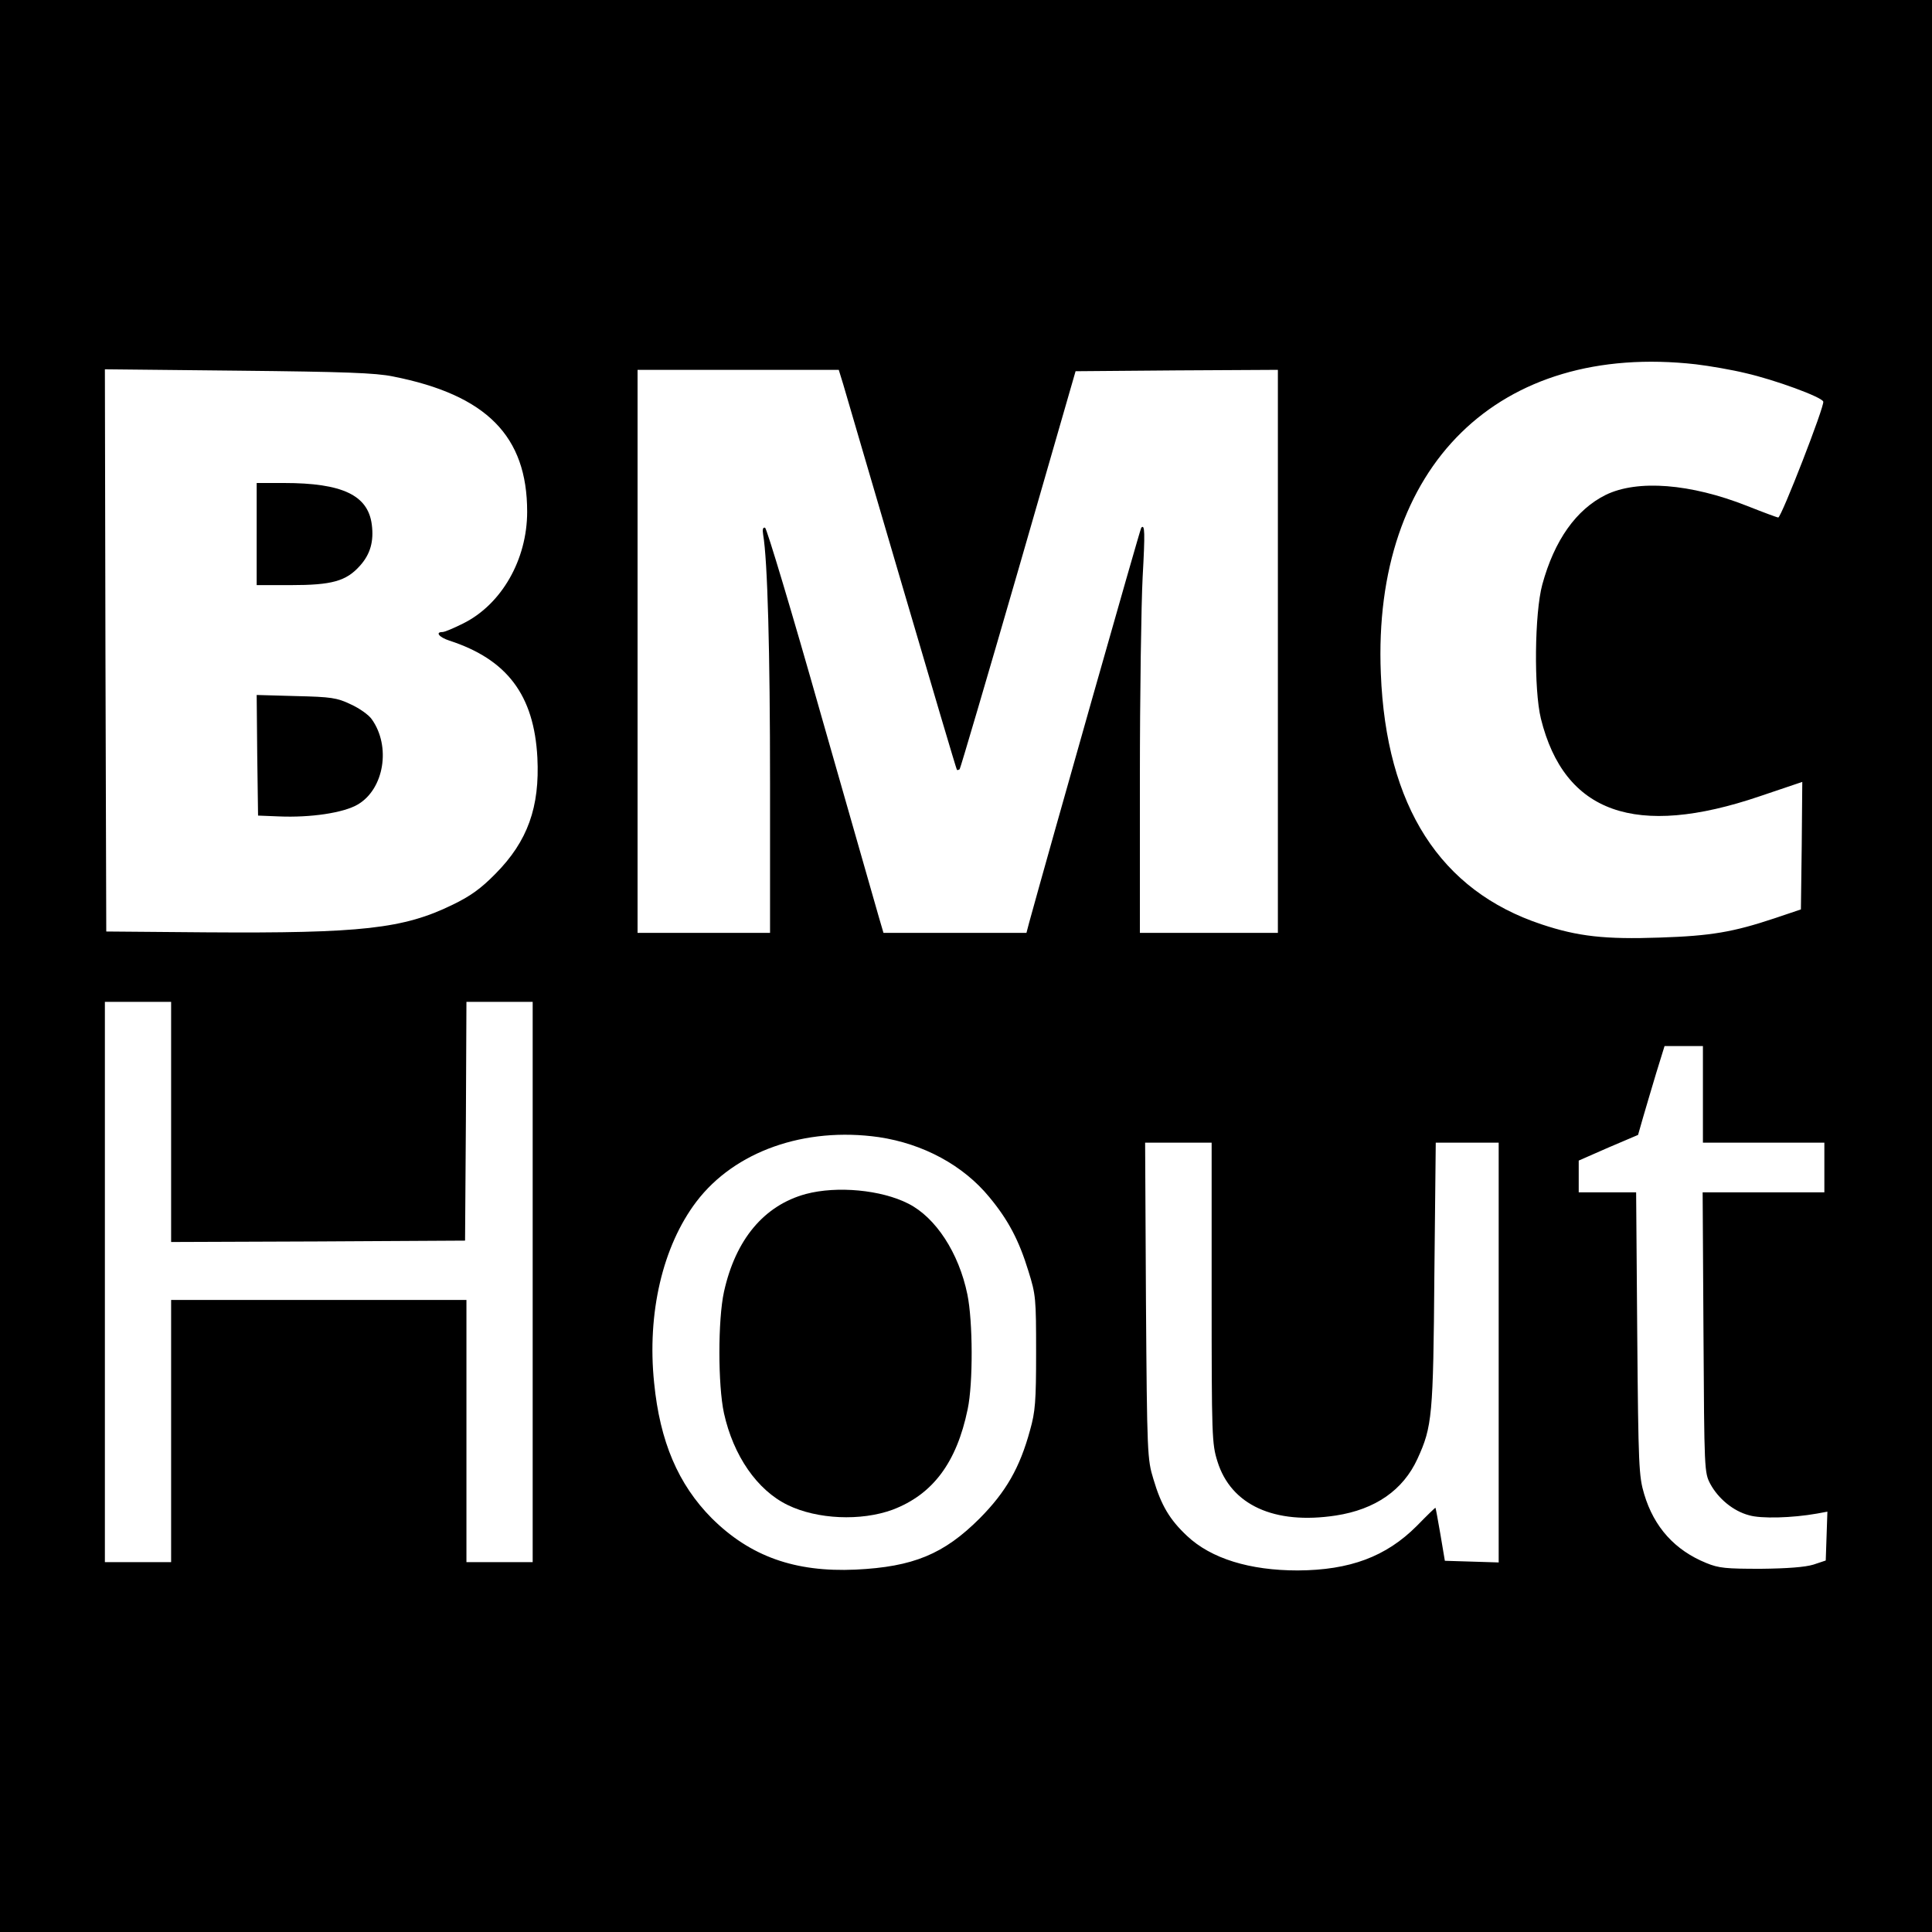 <?xml version="1.0" standalone="no"?>
<!DOCTYPE svg PUBLIC "-//W3C//DTD SVG 20010904//EN"
 "http://www.w3.org/TR/2001/REC-SVG-20010904/DTD/svg10.dtd">
<svg version="1.0" xmlns="http://www.w3.org/2000/svg"
 width="700pt" height="700pt" viewBox="0 0 700 700"
 preserveAspectRatio="xMidYMid meet">
<g transform="translate(0,700) scale(0.1,-0.1)"
fill="#000000" stroke="none">
<path d="M0 3500 l0 -3500 3500 0 3500 0 0 3500 0 3500 -3500 0 -3500 0 0
-3500z m6145 2180 c50 -6 131 -20 180 -32 105 -24 275 -86 281 -103 6 -14
-152 -420 -163 -420 -4 0 -55 19 -113 42 -205 81 -397 96 -512 40 -107 -53
-186 -164 -230 -325 -28 -103 -31 -380 -5 -486 85 -342 343 -434 793 -281
l154 52 -2 -231 -3 -231 -95 -32 c-150 -50 -231 -64 -416 -70 -199 -7 -297 4
-429 48 -367 122 -563 427 -582 909 -31 752 427 1201 1142 1120z m-4721 -44
c339 -67 486 -216 486 -490 0 -174 -93 -336 -232 -405 -34 -17 -67 -31 -75
-31 -27 0 -12 -19 25 -31 209 -68 307 -197 319 -424 9 -179 -35 -303 -152
-421 -53 -54 -91 -81 -155 -112 -178 -87 -330 -104 -895 -100 l-360 3 -3 1018
-2 1019 482 -5 c386 -4 499 -8 562 -21z m1631 -28 c8 -29 104 -354 212 -723
108 -368 198 -672 200 -674 1 -2 6 -1 10 2 3 4 99 330 213 724 l207 718 366 3
367 2 0 -1020 0 -1020 -250 0 -250 0 0 558 c0 306 5 635 10 731 9 163 8 193
-5 179 -4 -4 -333 -1164 -406 -1430 l-10 -38 -259 0 -259 0 -17 58 c-9 31
-103 360 -209 731 -105 371 -197 677 -203 679 -8 2 -10 -6 -7 -25 16 -92 25
-425 25 -900 l0 -543 -240 0 -240 0 0 1020 0 1020 365 0 364 0 16 -52z m-2435
-2673 l0 -435 533 2 532 3 3 433 2 432 120 0 120 0 0 -1015 0 -1015 -120 0
-120 0 0 475 0 475 -535 0 -535 0 0 -475 0 -475 -120 0 -120 0 0 1015 0 1015
120 0 120 0 0 -435z m5550 100 l0 -175 220 0 220 0 0 -90 0 -90 -220 0 -221 0
3 -507 c3 -503 3 -508 25 -550 29 -53 83 -98 140 -113 43 -13 156 -10 246 6
l38 7 -3 -89 -3 -88 -45 -15 c-30 -9 -93 -14 -190 -15 -126 0 -152 2 -198 21
-113 46 -189 129 -225 250 -19 64 -21 99 -25 581 l-4 512 -104 0 -104 0 0 58
0 57 107 47 108 46 18 63 c10 35 32 108 48 162 l30 97 69 0 70 0 0 -175z
m-2986 -155 c161 -24 306 -102 401 -218 68 -82 107 -156 141 -267 27 -86 28
-99 28 -295 0 -178 -3 -215 -22 -282 -37 -136 -87 -223 -182 -319 -130 -130
-241 -176 -450 -186 -220 -10 -382 48 -521 186 -122 123 -188 278 -209 491
-26 252 31 495 153 656 139 183 393 272 661 234z m1206 -564 c0 -523 1 -547
21 -611 49 -158 206 -230 429 -196 143 22 244 92 296 206 53 116 57 153 61
668 l5 477 114 0 114 0 0 -760 0 -761 -97 3 -98 3 -16 95 c-9 52 -17 96 -18
97 0 2 -31 -28 -68 -66 -111 -111 -242 -160 -431 -161 -174 0 -314 43 -401
125 -63 59 -94 111 -122 206 -22 72 -23 88 -27 647 l-3 572 120 0 121 0 0
-544z"/>
<path d="M930 5065 l0 -185 123 0 c149 0 201 14 251 70 38 42 51 89 43 150
-14 106 -107 150 -318 150 l-99 0 0 -185z"/>
<path d="M932 4264 l3 -219 75 -3 c116 -5 235 13 286 43 96 56 121 211 51 309
-11 16 -45 40 -76 54 -50 24 -71 27 -199 30 l-142 4 2 -218z"/>
<path d="M2920 2674 c-151 -41 -255 -164 -297 -355 -22 -101 -22 -337 0 -439
34 -154 120 -279 231 -333 107 -52 265 -59 380 -17 145 55 232 170 272 364 20
94 19 319 -1 416 -31 151 -115 279 -214 329 -98 50 -258 65 -371 35z"/>
</g>
</svg>

